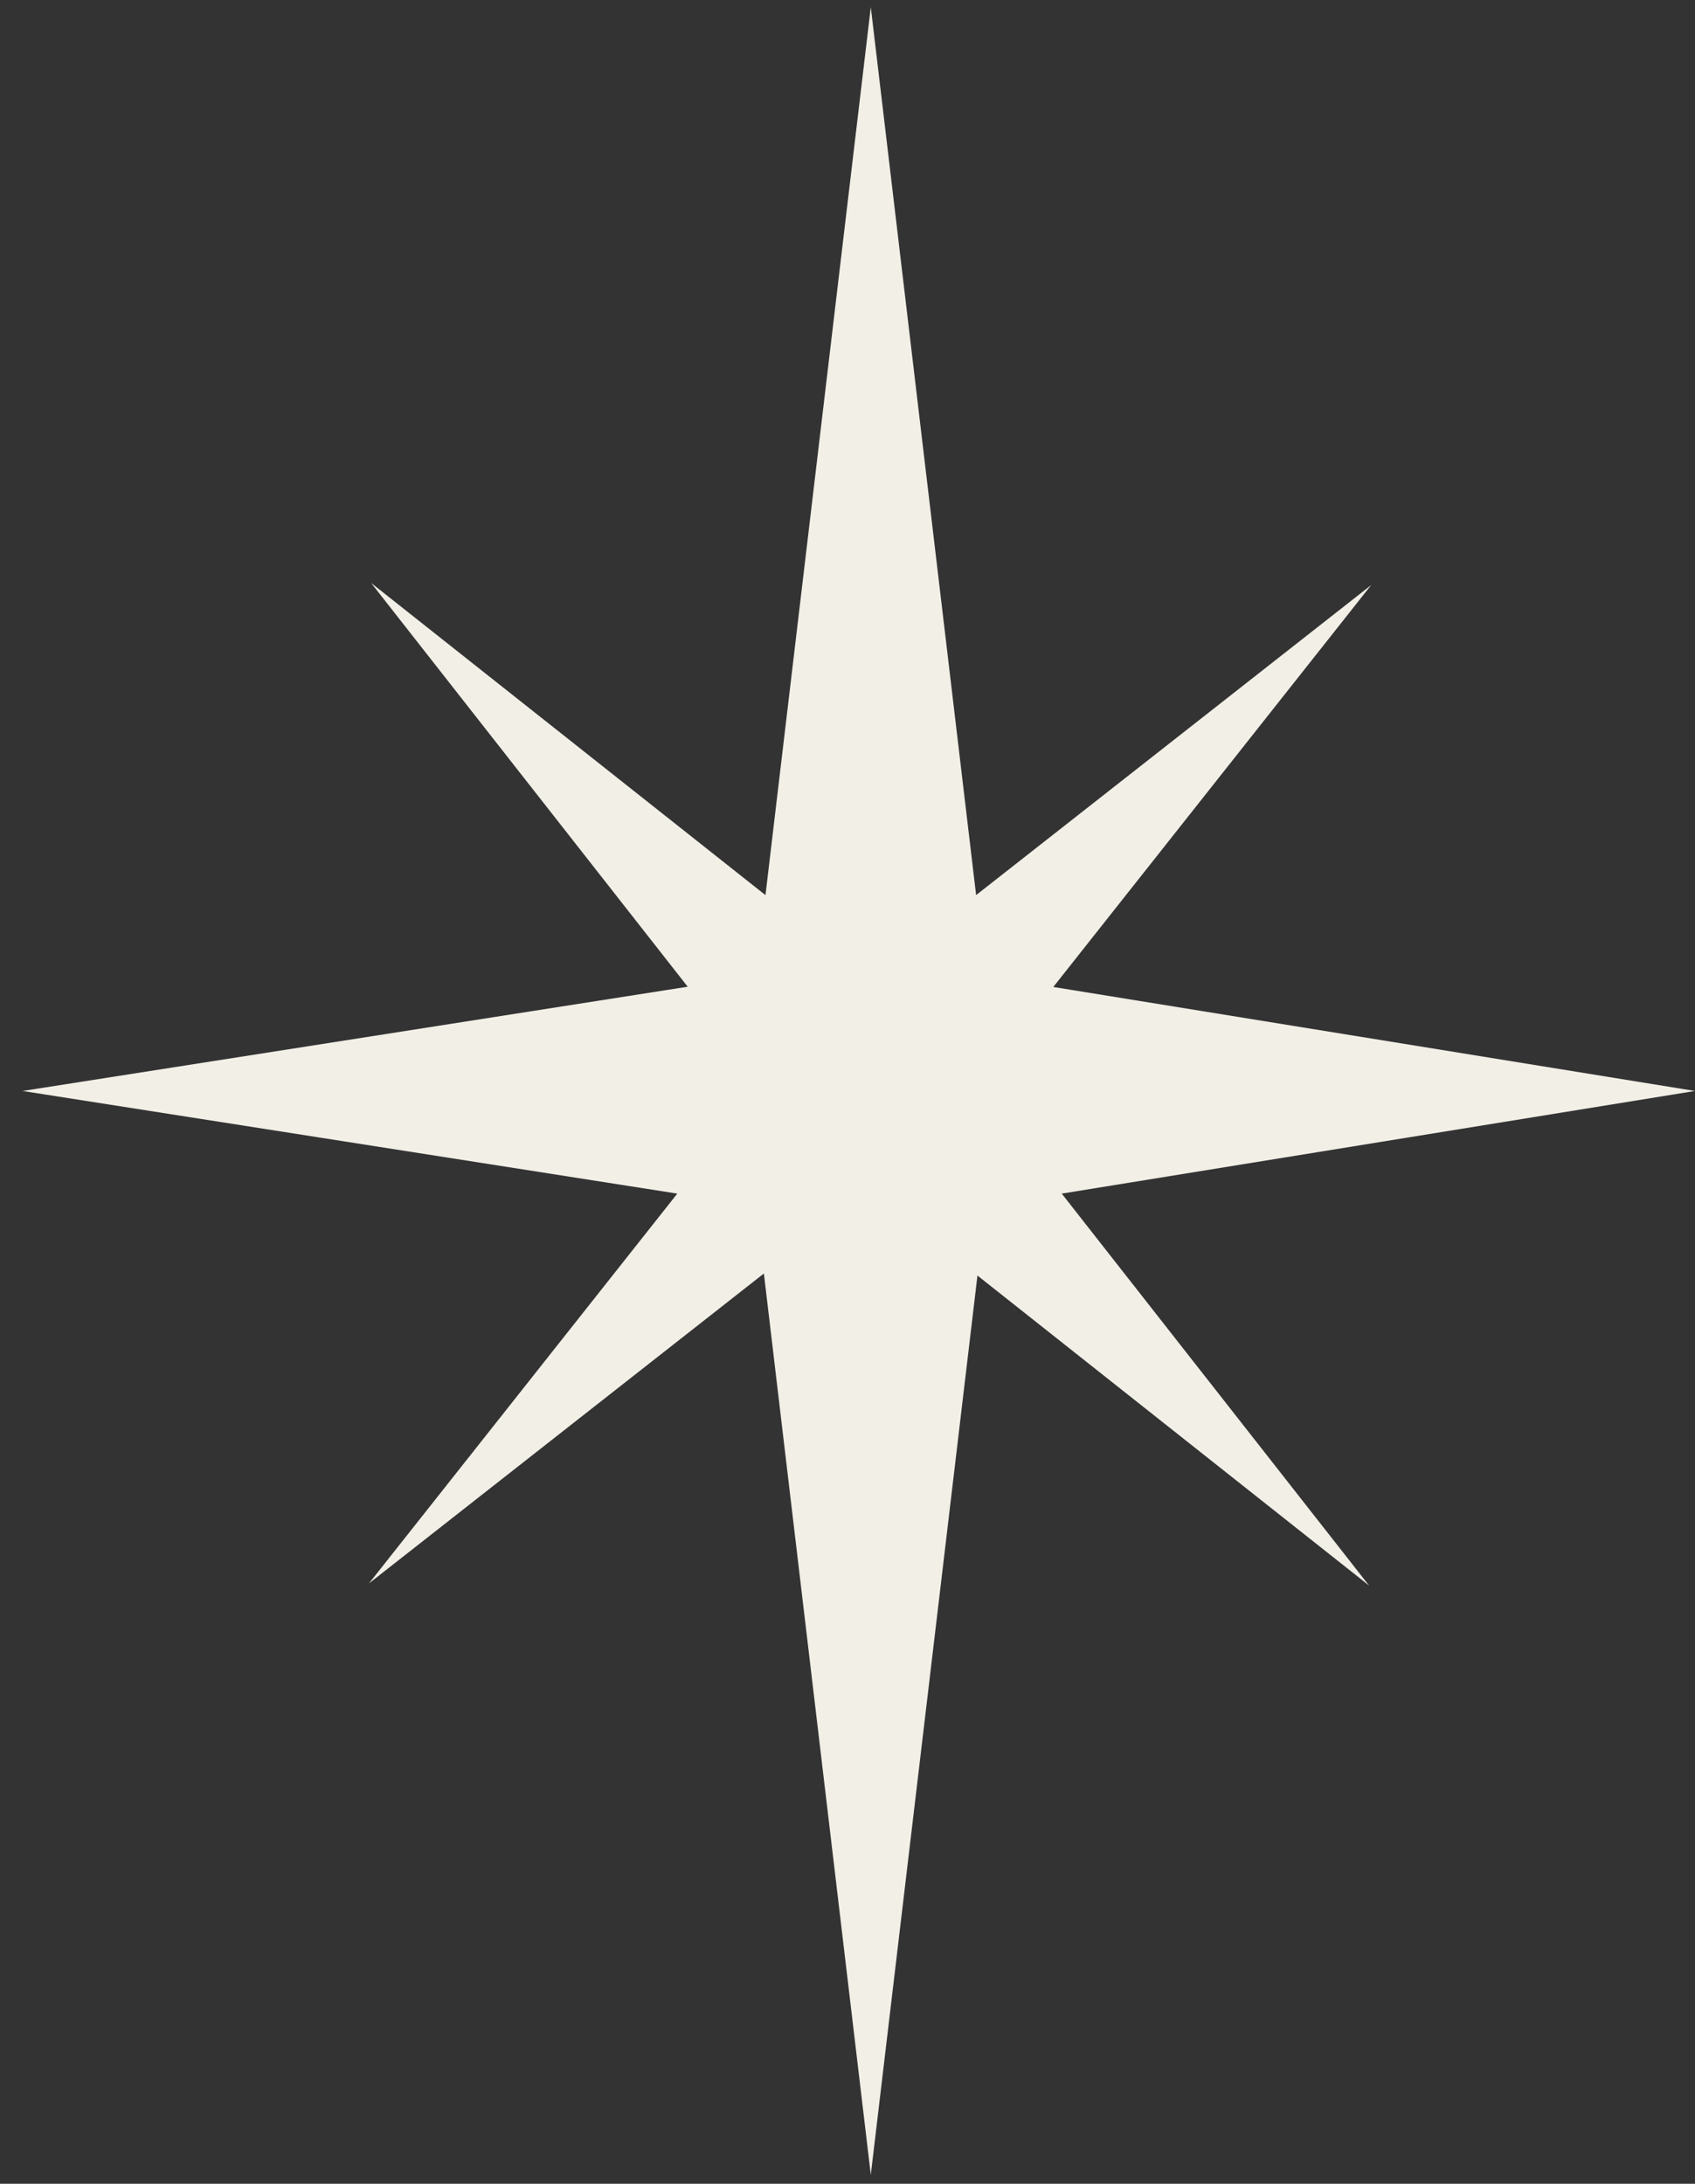 <?xml version="1.0" encoding="UTF-8"?> <svg xmlns="http://www.w3.org/2000/svg" width="66" height="85" viewBox="0 0 66 85" fill="none"><rect x="0" y="0" width="66" height="85" fill="#333333" stroke="none"/><path fill-rule="evenodd" clip-rule="evenodd" d="M29.744 49.569L33.907 84.65L38.06 49.648L53.308 61.714L41.342 46.459L65.998 42.464L41.013 38.416L53.391 22.773L38.008 34.84L33.907 0.278L29.806 34.841L14.45 22.69L26.778 38.406L0.88 42.464L26.373 46.459L14.367 61.631L29.744 49.569Z" fill="#F2EFE7"></path></svg> 